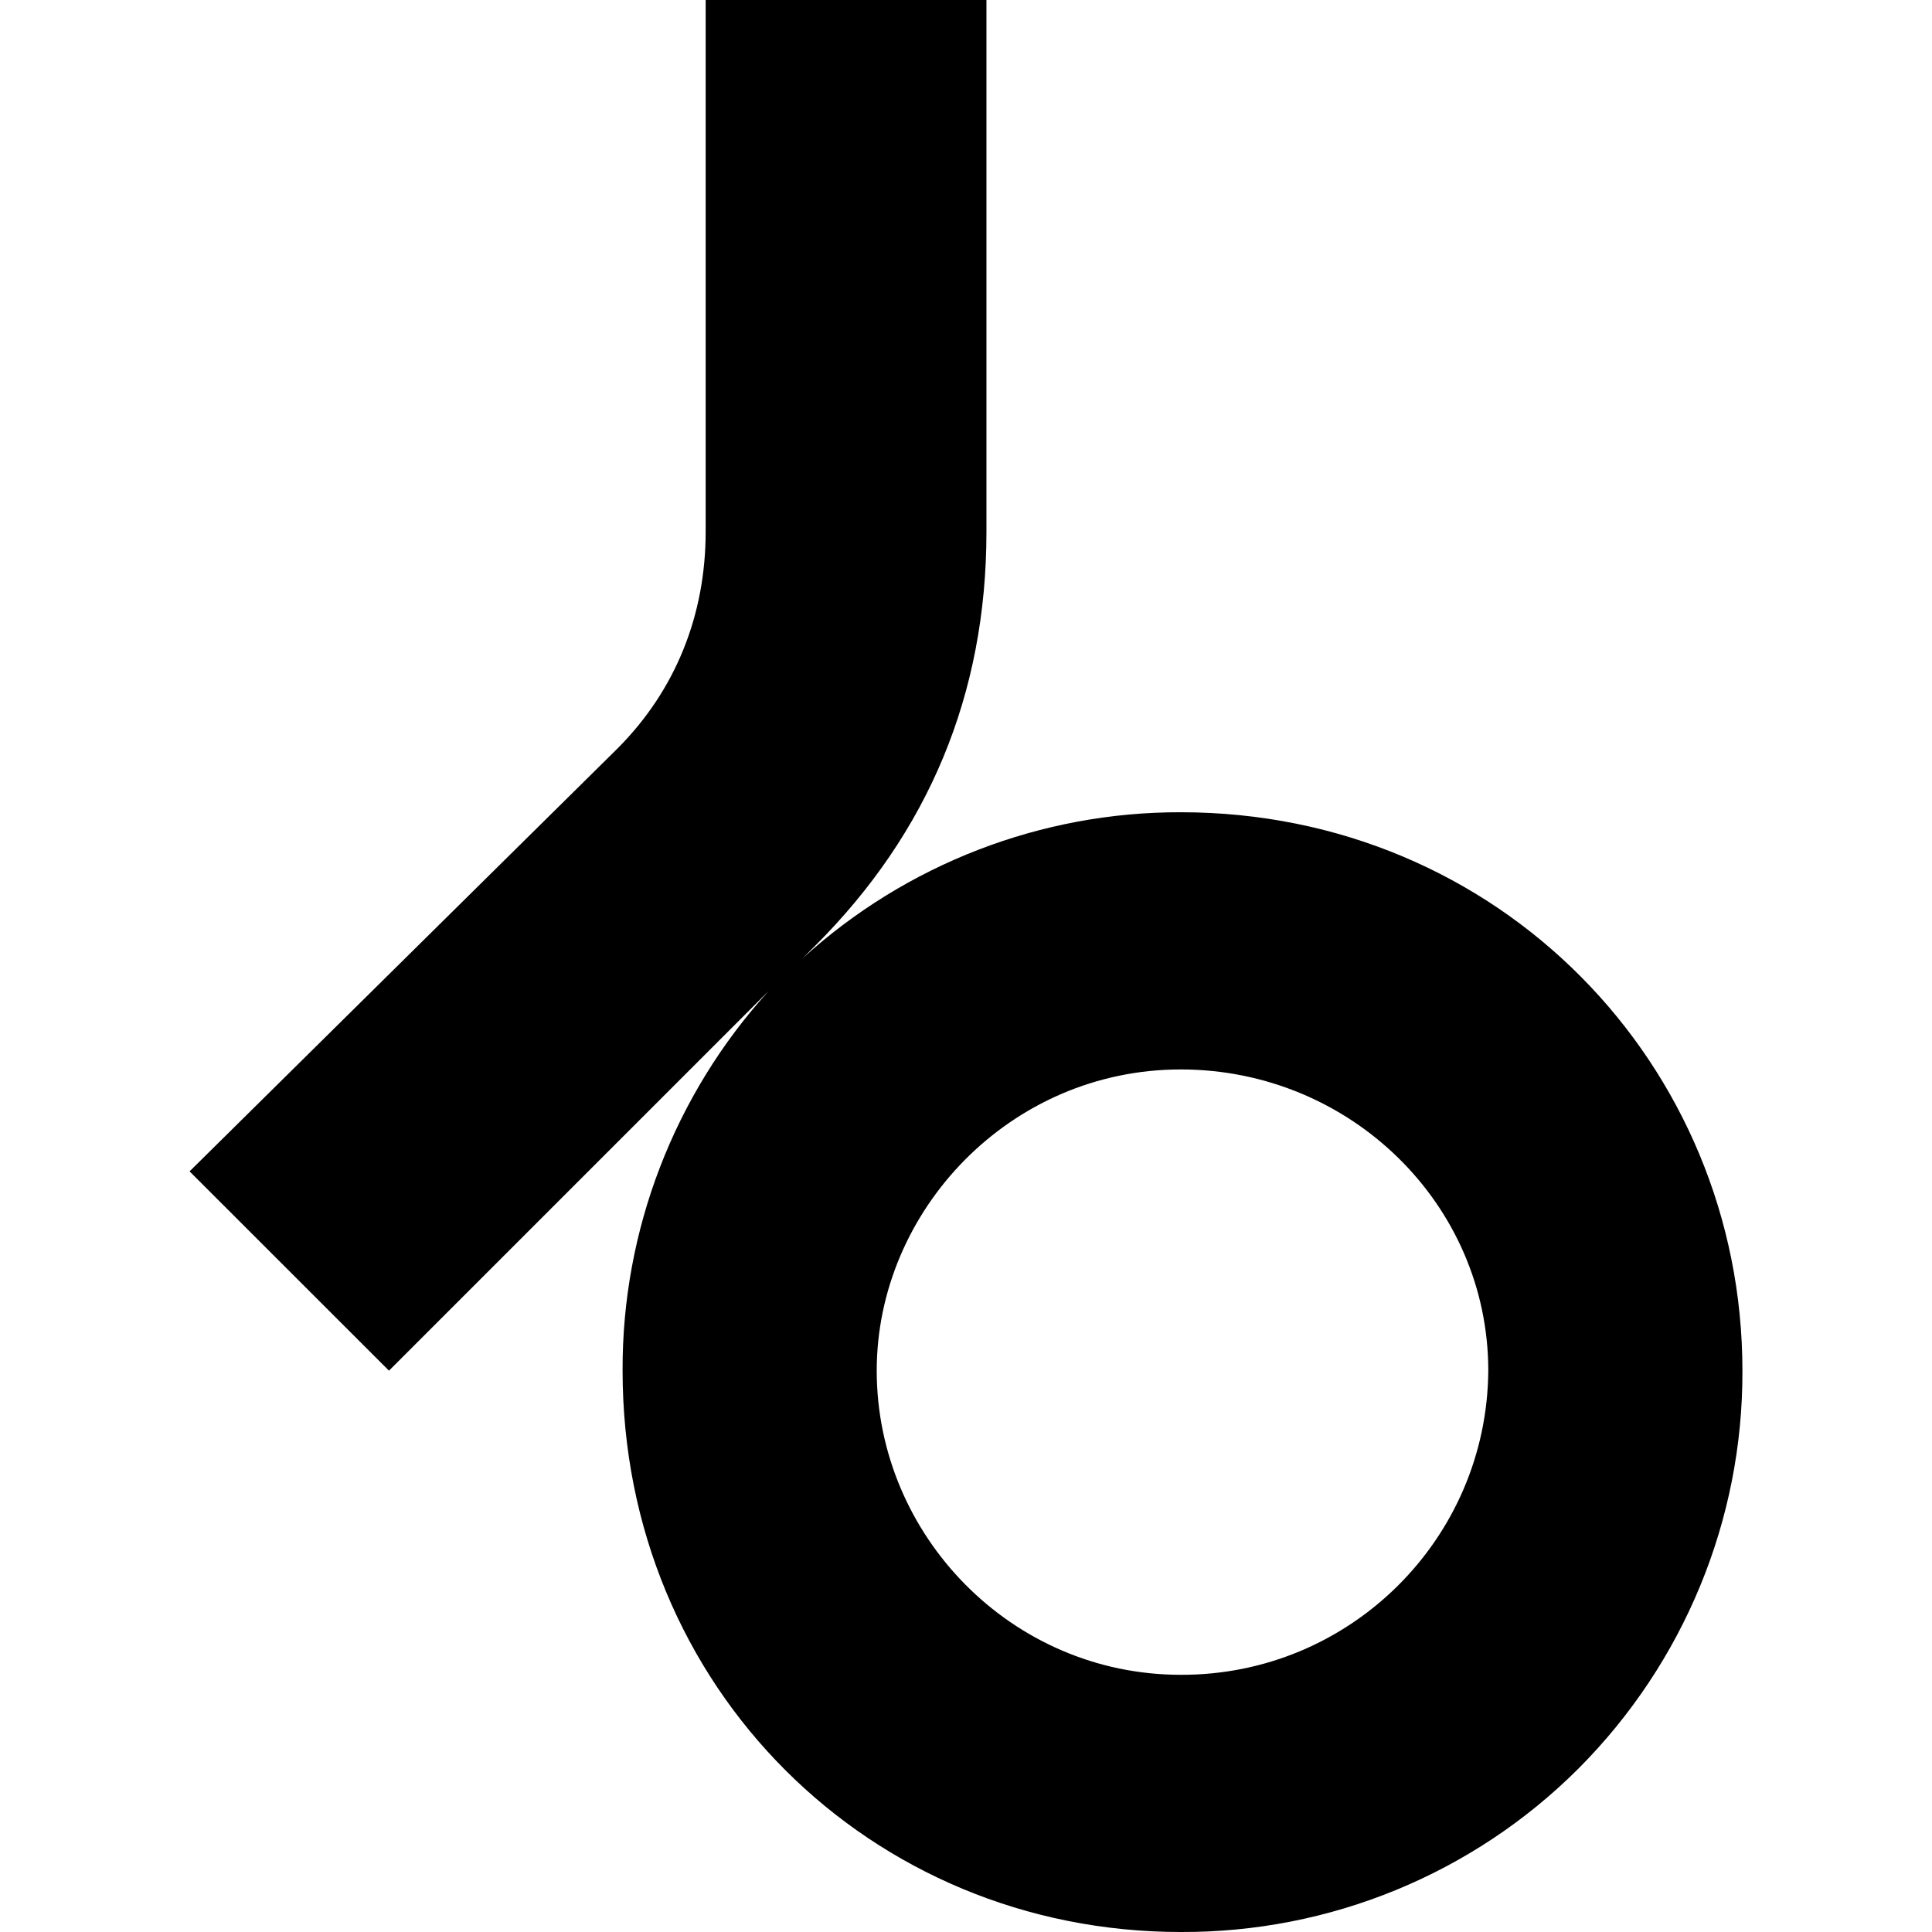 <svg version="1.1" viewBox="0 0 24 24" height="24px" width="24px" xmlns:xlink="http://www.w3.org/1999/xlink" xmlns="http://www.w3.org/2000/svg">
<g id="surface1">
<path d="M 14.668 24 C 10.812 24 7.734 20.961 7.734 17.027 C 7.727 15.285 8.375 13.602 9.547 12.312 L 4.832 17.027 L 2.355 14.551 L 7.676 9.293 C 8.395 8.57 8.766 7.637 8.766 6.605 L 8.766 0 L 12.254 0 L 12.254 6.605 C 12.254 8.629 11.531 10.344 10.129 11.746 L 9.973 11.902 C 11.258 10.734 12.934 10.086 14.668 10.09 C 18.621 10.09 21.645 13.227 21.645 17.027 C 21.652 18.879 20.918 20.656 19.609 21.969 C 18.301 23.277 16.52 24.008 14.668 24 Z M 14.668 13.285 C 12.547 13.285 10.891 15.039 10.891 17.027 C 10.891 19.07 12.562 20.805 14.668 20.805 C 16.766 20.812 18.473 19.121 18.488 17.027 C 18.488 14.961 16.773 13.285 14.668 13.285 Z M 14.668 13.285" style="stroke:none;fill-rule:nonzero;fill:rgb(0%,0%,0%);fill-opacity:1;"></path>
</g>
</svg>

